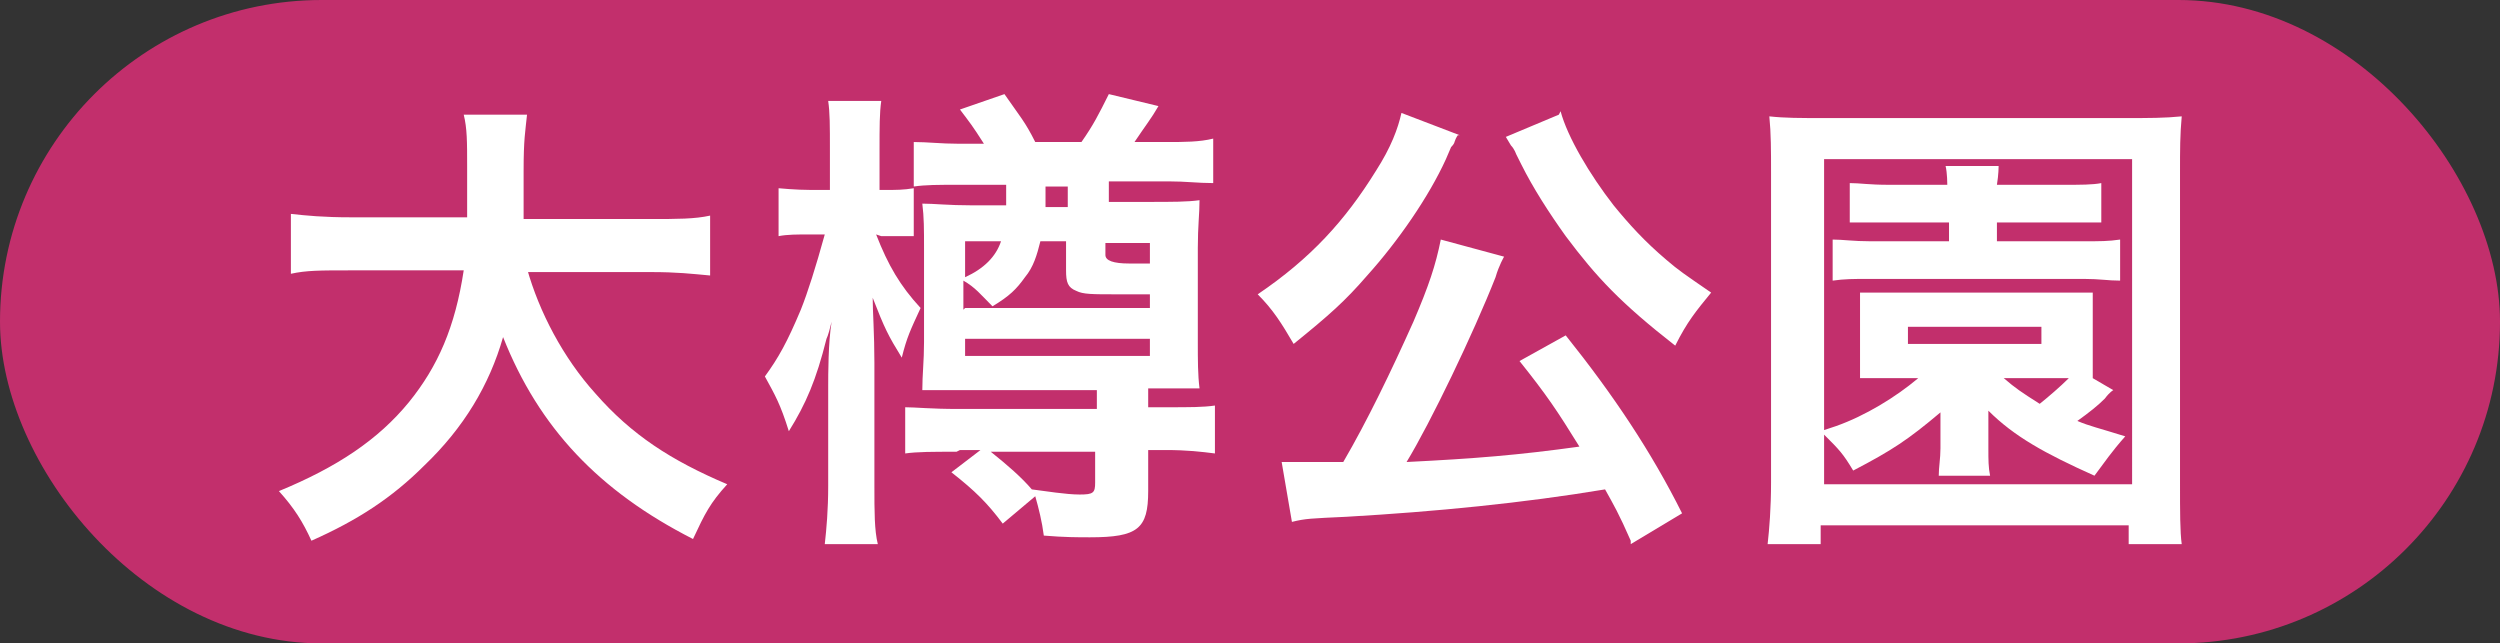 <?xml version="1.0" encoding="UTF-8"?>
<svg id="_レイヤー_2" data-name="レイヤー 2" xmlns="http://www.w3.org/2000/svg" viewBox="0 0 14.61 3.76">
  <rect x="0" y="0" width="14.61" height="3.76" fill="#333333" stroke="none"/>
  <defs>
    <style>
      .cls-1 {
        fill: #fff;
      }

      .cls-2 {
        fill: #c22f6c;
      }
    </style>
  </defs>
  <g id="_ボタン" data-name="ボタン">
    <g>
      <rect class="cls-2" x="0" y="0" width="14.61" height="3.76" rx="1.88" ry="1.88"/>
      <g>
        <path class="cls-1" d="m3.08,1.57c.07.25.21.52.4.73.21.24.44.39.77.53-.1.11-.13.17-.2.32-.55-.28-.9-.65-1.11-1.18-.08.28-.23.53-.46.75-.19.19-.39.32-.66.44-.05-.11-.1-.19-.19-.29.34-.14.58-.3.76-.52.17-.21.27-.44.32-.77h-.66c-.18,0-.26,0-.35.02v-.35c.09.01.19.02.35.02h.68c0-.13,0-.19,0-.3,0-.14,0-.22-.02-.3h.37c-.01.1-.02.14-.02.33,0,.12,0,.18,0,.28h.74c.16,0,.26,0,.35-.02v.35c-.11-.01-.19-.02-.35-.02h-.72Z"/>
        <path class="cls-1" d="m5.12,1.37c.07.18.14.3.26.43-.06.13-.08.17-.11.29-.08-.13-.1-.17-.17-.35,0,.08.01.21.01.38v.72c0,.15,0,.26.02.34h-.31c.01-.09.02-.2.02-.34v-.58c0-.07,0-.26.02-.38-.01.04-.02.08-.03.1-.06.24-.12.38-.22.54-.05-.16-.08-.21-.14-.32.08-.11.13-.2.21-.39q.06-.15.14-.44h-.08c-.08,0-.14,0-.19.01v-.28s.1.01.19.01h.11v-.23c0-.15,0-.22-.01-.29h.31c-.01.07-.01.15-.01.29v.23h.03c.07,0,.11,0,.17-.01v.28c-.05,0-.1,0-.16,0h-.03Zm.47,1.27c-.14,0-.23,0-.3.01v-.27c.06,0,.15.01.31.01h.81v-.11h-.75c-.11,0-.2,0-.27,0,0-.09.01-.17.01-.28v-.55c0-.11,0-.18-.01-.26.07,0,.15.01.29.01h.2v-.12h-.28c-.12,0-.19,0-.26.01v-.26c.08,0,.16.01.26.01h.15c-.07-.11-.08-.12-.14-.2l.26-.09c.09.13.12.16.18.28h.27c.07-.1.1-.16.16-.28l.29.07c-.04.07-.08.12-.14.21h.19c.1,0,.19,0,.27-.02v.26c-.09,0-.16-.01-.26-.01h-.35v.12h.23c.14,0,.23,0,.3-.01,0,.08-.01.15-.01.28v.54c0,.12,0,.2.01.28-.06,0-.15,0-.27,0h-.03v.11h.1c.15,0,.22,0,.29-.01v.28c-.08-.01-.16-.02-.29-.02h-.1v.24c0,.22-.06.27-.34.27-.07,0-.15,0-.27-.01-.01-.08-.03-.16-.05-.23l-.19.16c-.09-.12-.16-.19-.3-.3l.17-.13h-.12Zm.05-.84h1.08v-.08s-.13,0-.19,0c-.15,0-.2,0-.24-.02-.05-.02-.06-.05-.06-.12v-.17h-.15c-.02.08-.04.15-.09.21-.05.07-.09.11-.19.17-.07-.07-.1-.11-.17-.15v.17Zm0-.39v.21c.11-.05.18-.12.21-.21h-.21Zm0,.67h1.08v-.1h-1.08v.1Zm.15.56c.1.08.18.15.24.22.08.01.2.03.28.03s.09-.01.09-.07v-.18h-.61Zm.45-1.43v-.12h-.13v.12h.13Zm.48.21h-.26v.07q0,.05.14.05s.08,0,.12,0v-.12Z"/>
        <path class="cls-1" d="m8.52.79s-.01.01-.02.04c0,0,0,.01-.02.03t-.03.07c-.1.22-.28.48-.46.68-.13.15-.22.23-.43.4-.07-.12-.12-.2-.21-.29.31-.21.51-.43.69-.72.09-.14.13-.25.15-.34l.34.13Zm1.01,2.37c-.07-.16-.1-.21-.15-.3-.48.08-.99.13-1.51.16-.21.01-.24.01-.32.03l-.06-.35c.06,0,.13,0,.2,0,.06,0,.08,0,.16,0,.14-.24.28-.53.41-.82.09-.21.13-.33.16-.48l.37.1s-.03.05-.05.12c-.13.33-.38.85-.52,1.08.4-.02.65-.04,1.01-.09-.13-.21-.19-.3-.35-.5l.27-.15c.28.35.5.68.68,1.04l-.3.18Zm-.41-2.51c.04.15.17.37.31.55.09.11.18.21.31.32.07.06.1.08.26.19-.09.11-.14.17-.21.31-.32-.25-.46-.4-.64-.64-.1-.14-.19-.28-.26-.42t-.03-.06s-.01-.03-.03-.05t-.03-.05l.31-.13Z"/>
        <path class="cls-1" d="m12.44,3.18v-.11h-1.8v.11h-.31c.01-.09.02-.21.02-.36v-1.81c0-.13,0-.23-.01-.33.09.01.18.01.32.01h1.76c.14,0,.23,0,.33-.01-.01.11-.01.19-.01.33v1.81c0,.17,0,.29.01.36h-.31Zm-1.8-.66s0,0,.09-.03c.17-.06.35-.17.48-.28h-.16q-.13,0-.18,0c0-.05,0-.08,0-.15v-.2c0-.07,0-.09,0-.15.05,0,.08,0,.18,0h.99c.1,0,.13,0,.19,0,0,.05,0,.07,0,.15v.2c0,.08,0,.1,0,.15l.12.07s-.02.01-.05.05c-.04.04-.09.08-.16.13.07.03.12.04.28.09-.08.09-.12.15-.18.23-.29-.13-.47-.23-.62-.38t0,.1v.12c0,.07,0,.11.01.16h-.3c0-.05.01-.1.01-.16v-.12s0-.07,0-.09c-.19.16-.28.22-.51.34-.06-.1-.08-.12-.17-.21v.29h1.8V.93h-1.8v1.59Zm.4-1.22c-.11,0-.15,0-.23,0v-.23c.06,0,.11.01.23.01h.34s0-.07-.01-.11h.31s0,.05-.01.11h.39c.1,0,.17,0,.22-.01v.23c-.08,0-.12,0-.22,0h-.39v.11h.5c.11,0,.15,0,.22-.01v.24c-.07,0-.12-.01-.21-.01h-1.26c-.09,0-.14,0-.21.01v-.24c.06,0,.12.01.22.01h.46v-.11h-.34Zm.11.71h.78v-.1h-.78v.1Zm.56.2c.07.06.1.08.21.15.05-.04.12-.1.17-.15h-.38Z"/>
      </g>
    </g>
  </g>
</svg>